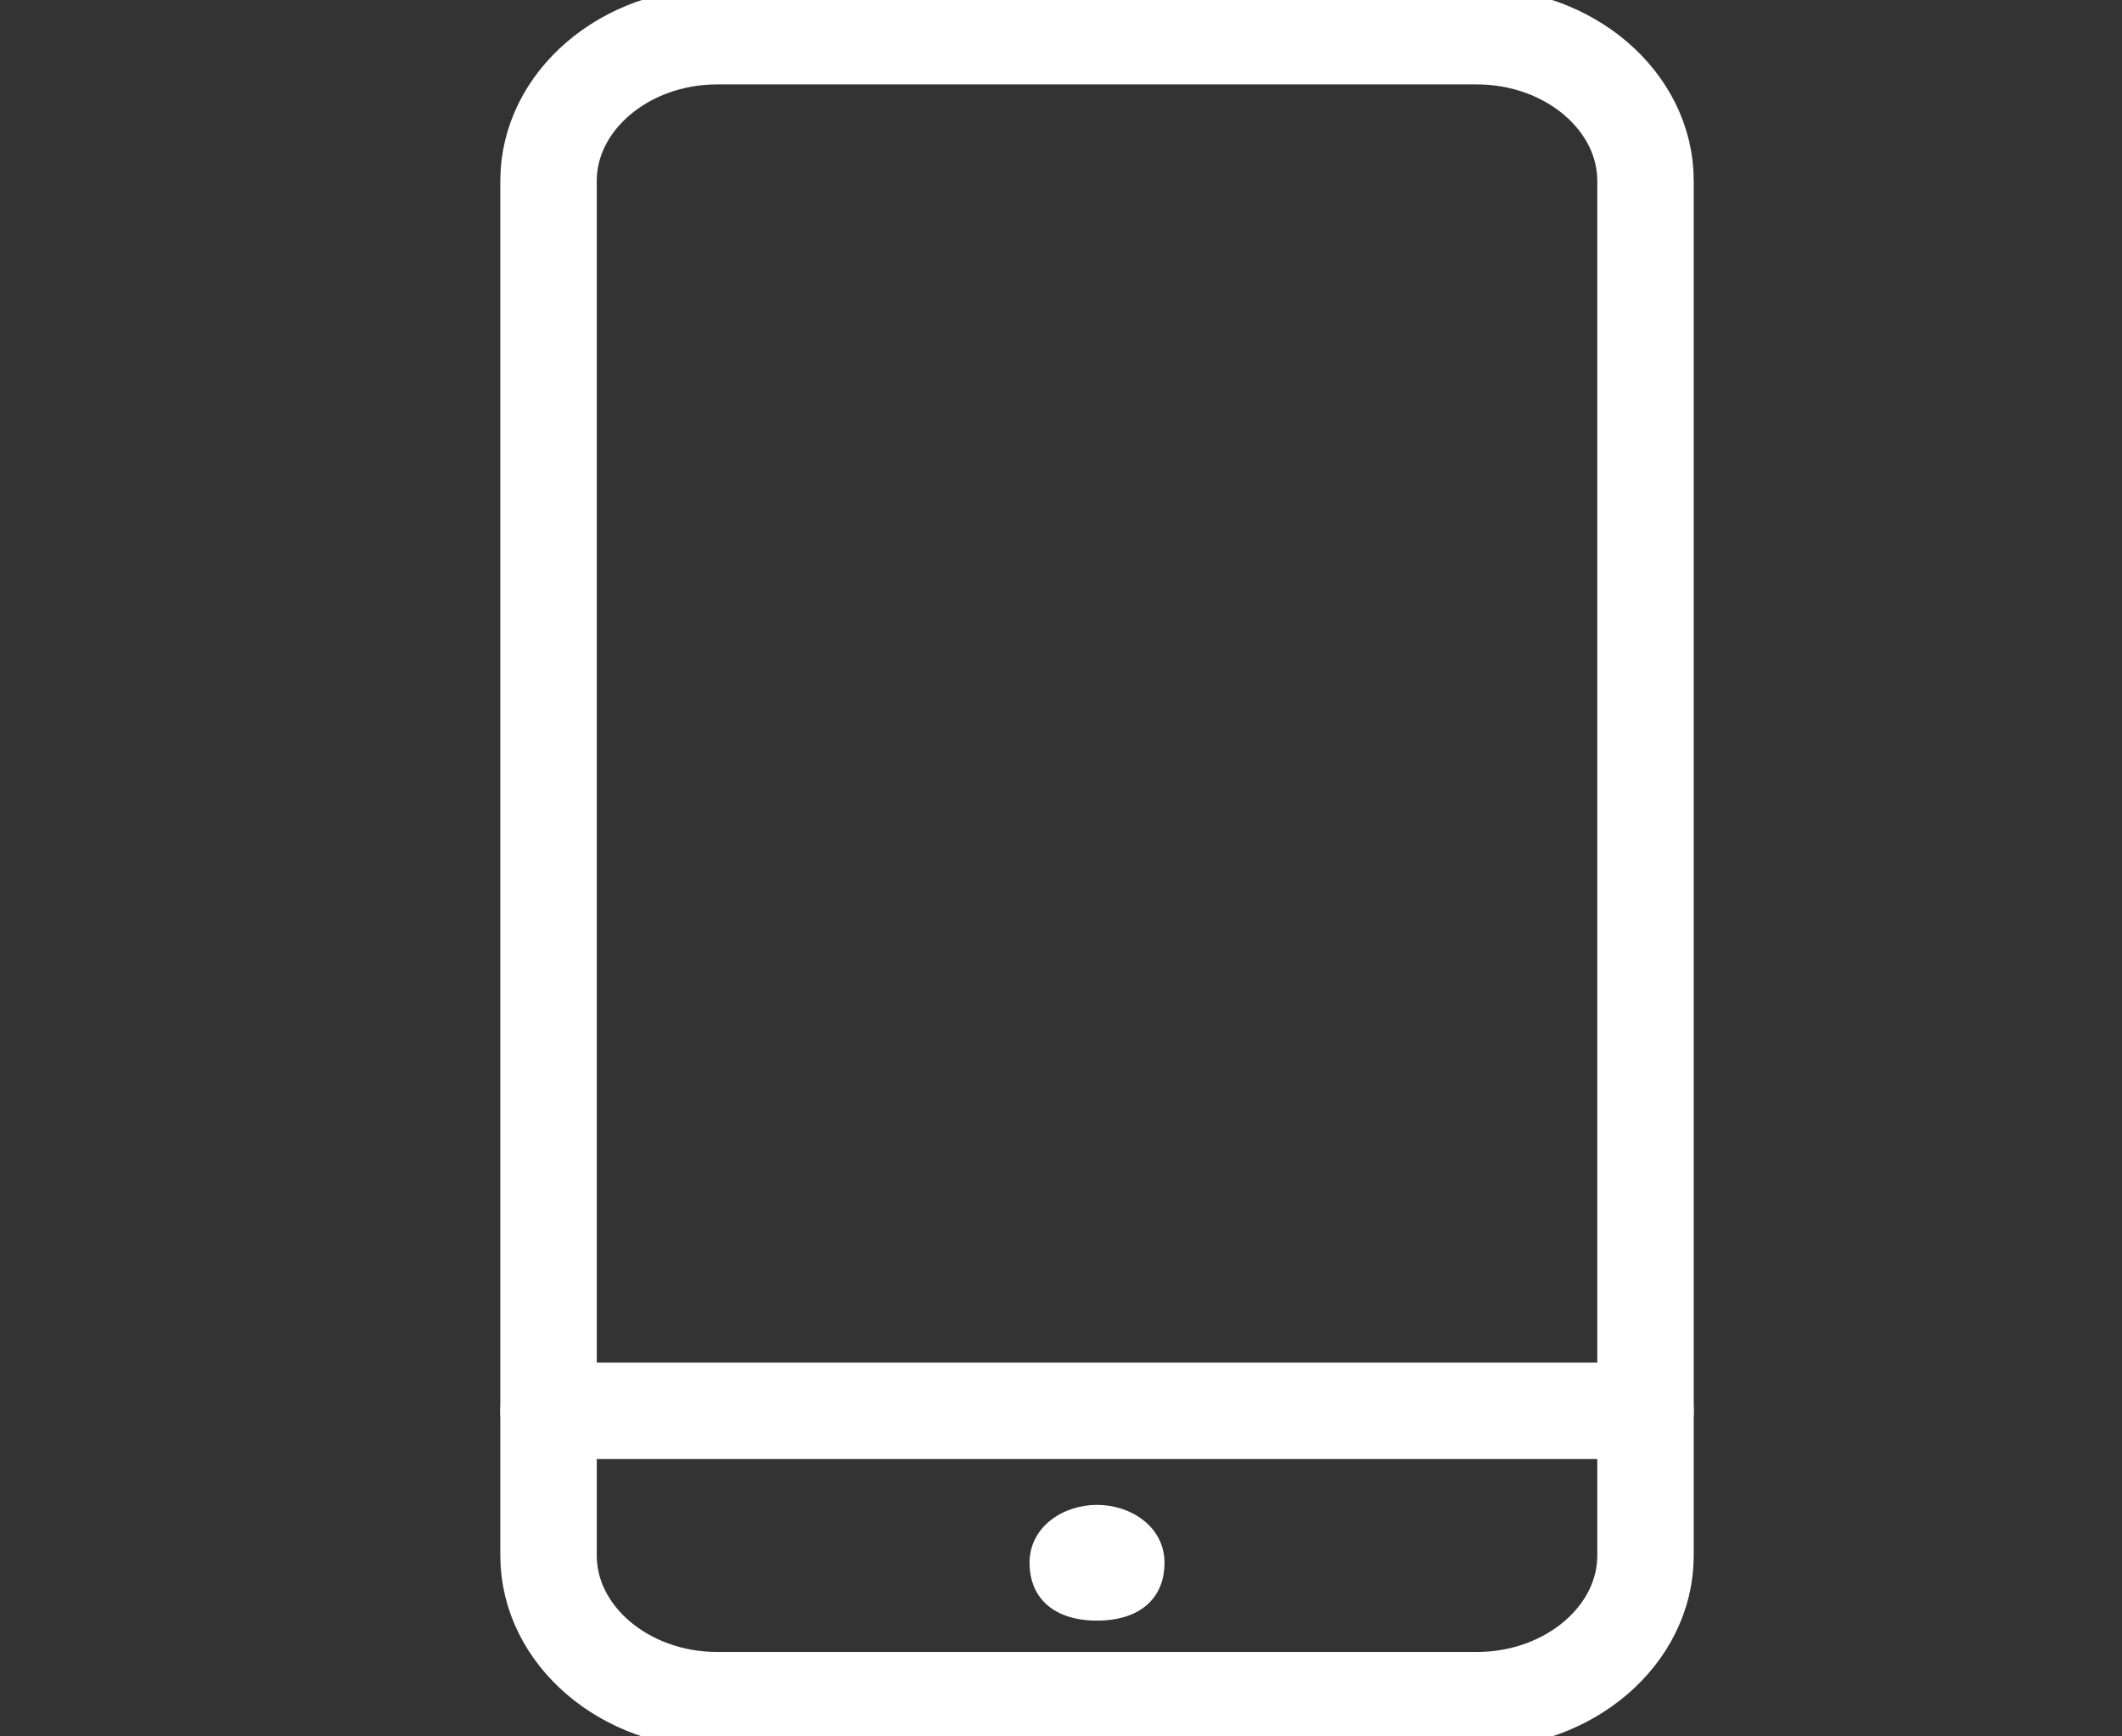 <svg width="22" height="18" viewBox="0 0 22 18" fill="none" xmlns="http://www.w3.org/2000/svg">
<rect x="0" y="0" width="22" height="18" fill="#333333" stroke="none"/>
<g clip-path="url(#clip0_288_438)">
<path d="M17.06 14.625H5.687" stroke="white" stroke-linecap="round" stroke-linejoin="round"/>
<path d="M11.373 15.6C11.024 15.6 10.674 15.825 10.674 16.2C10.674 16.575 10.936 16.8 11.373 16.8C11.811 16.8 12.073 16.575 12.073 16.2C12.073 15.825 11.723 15.6 11.373 15.6Z" fill="white"/>
<path d="M7.436 0.375H15.31C16.273 0.375 17.06 1.05 17.06 1.875V16.125C17.06 16.95 16.273 17.625 15.31 17.625H7.436C6.474 17.625 5.687 16.95 5.687 16.125V1.875C5.687 1.05 6.474 0.375 7.436 0.375Z" stroke="white" stroke-linecap="round" stroke-linejoin="round"/>
</g>
<defs>
<clipPath id="clip0_288_438">
<rect width="20.997" height="18" fill="white" transform="translate(0.875)"/>
</clipPath>
</defs>
</svg>
